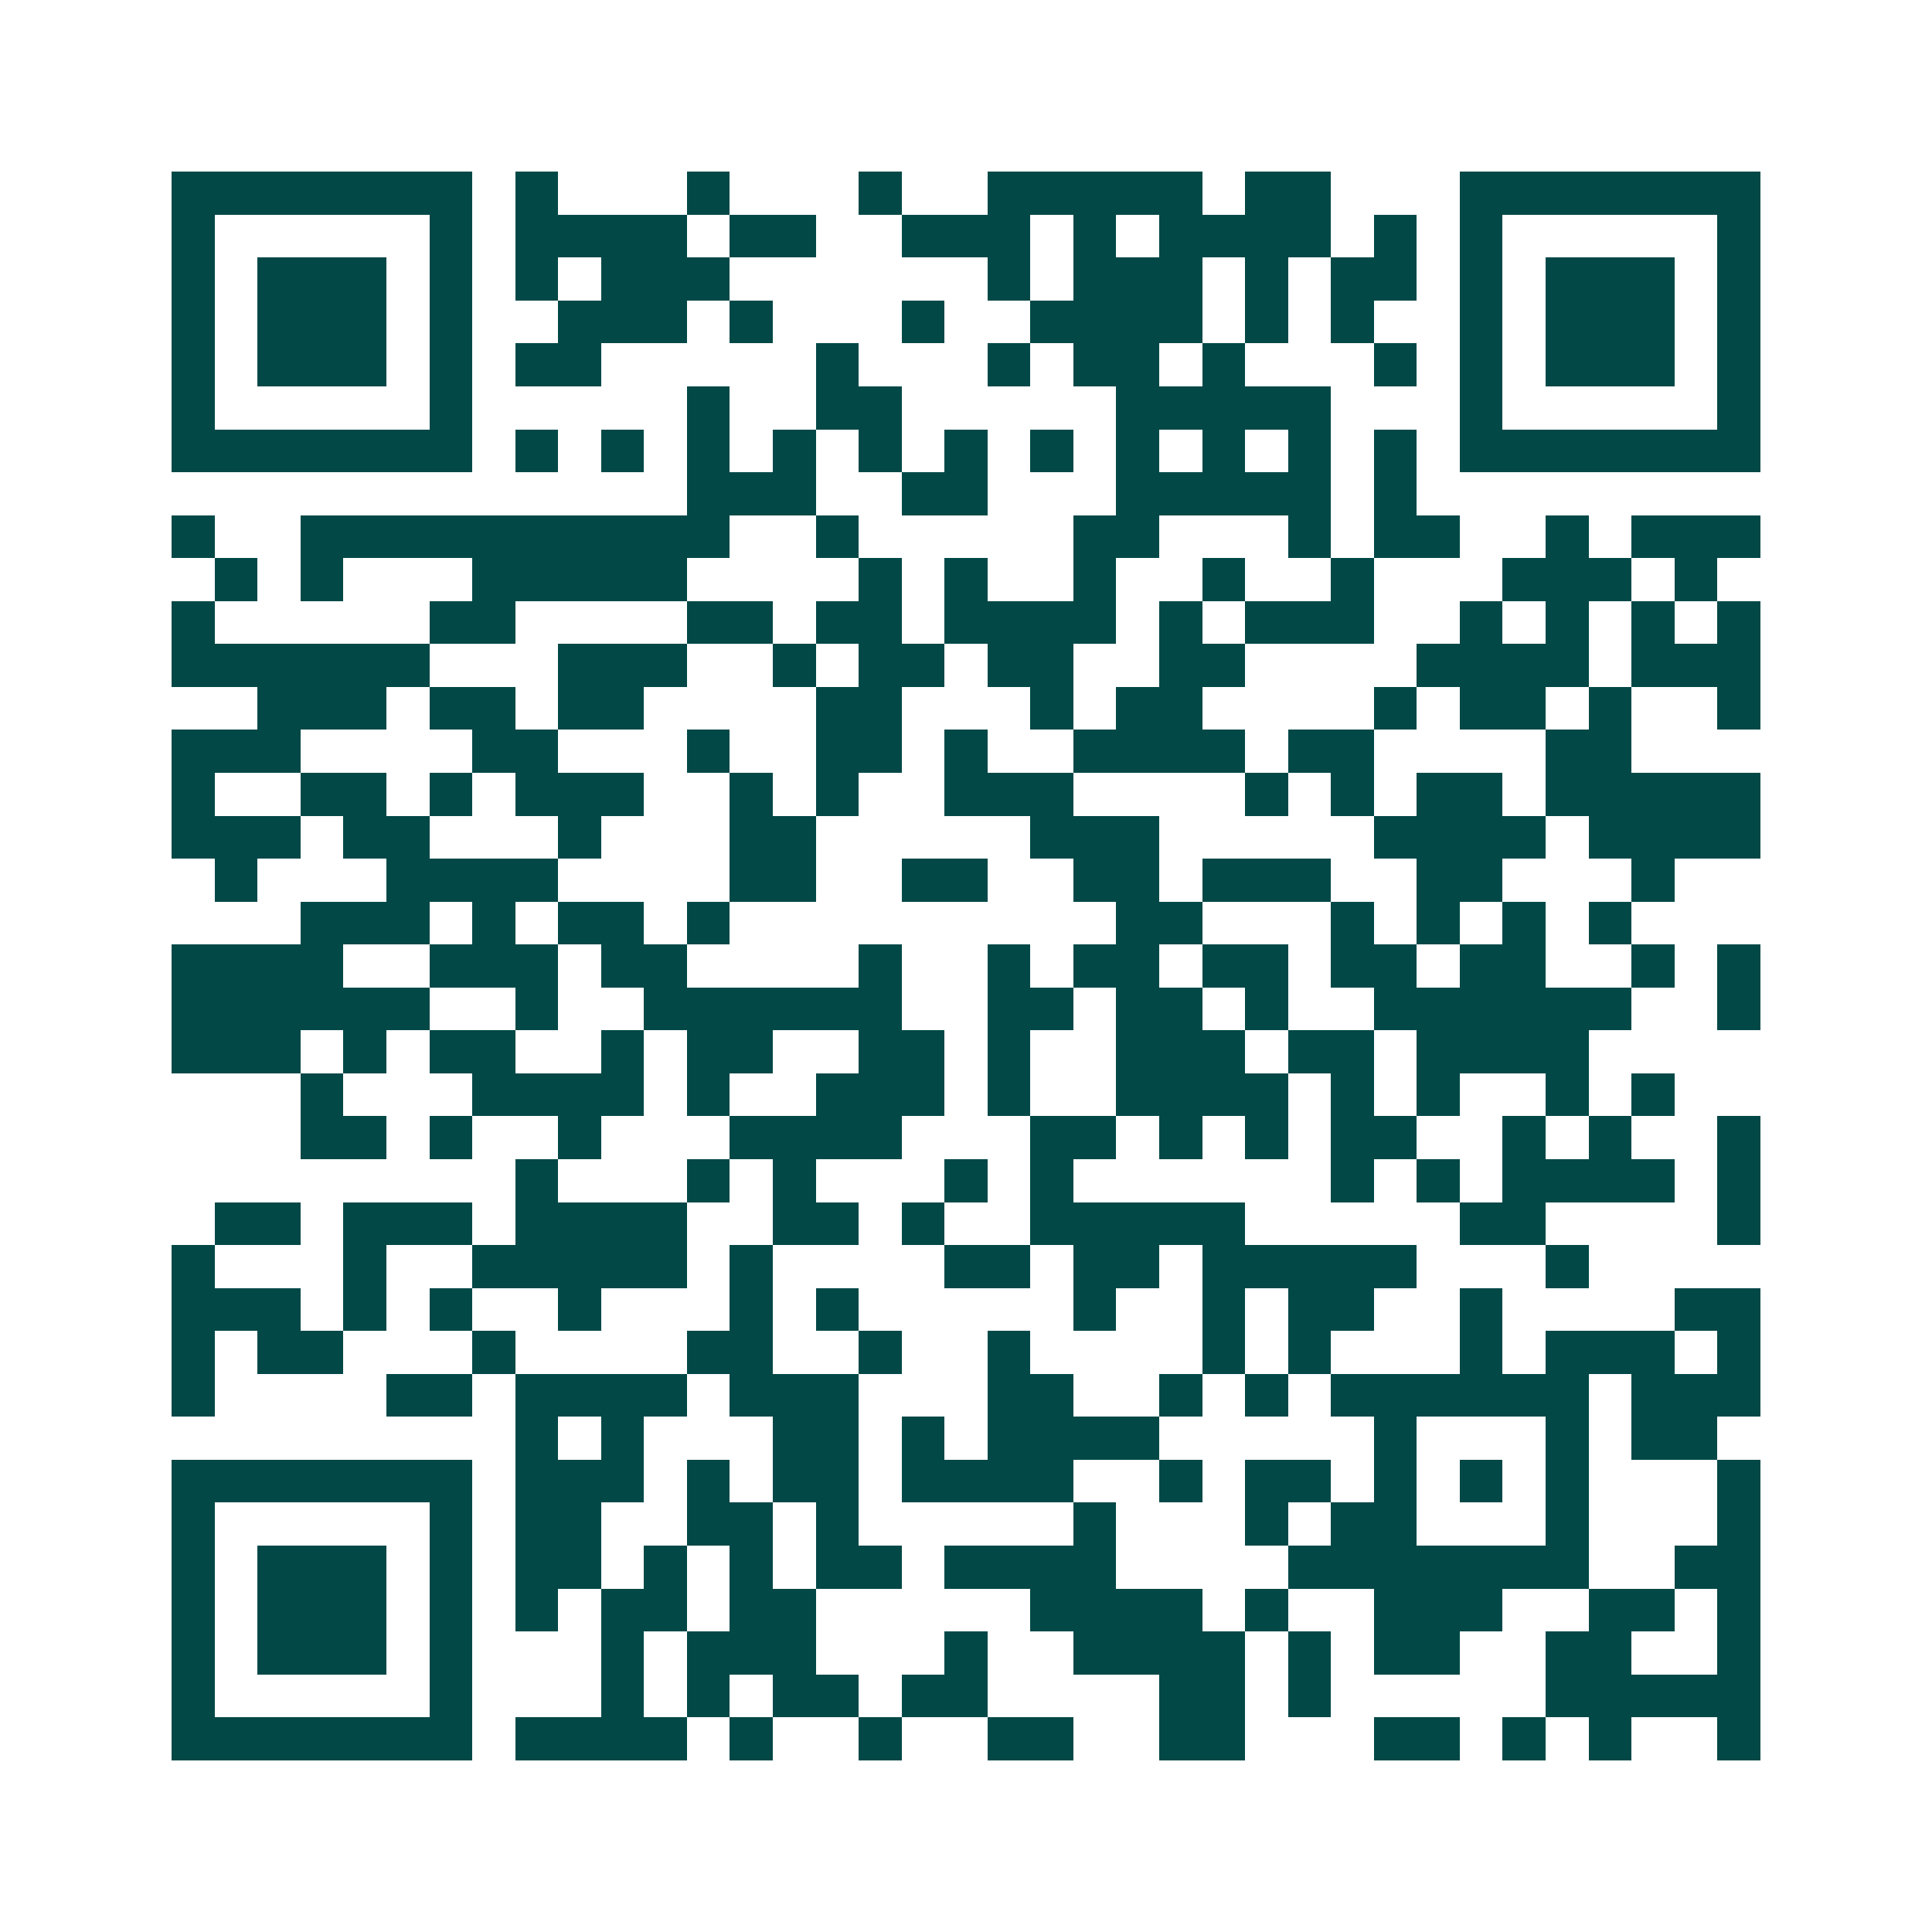 <svg xmlns="http://www.w3.org/2000/svg" width="200" height="200" viewBox="0 0 45 45" shape-rendering="crispEdges"><path fill="#ffffff" d="M0 0h45v45H0z"/><path stroke="#014847" d="M4 4.5h7m1 0h1m3 0h1m3 0h1m2 0h5m1 0h2m3 0h7M4 5.5h1m5 0h1m1 0h4m1 0h2m2 0h3m1 0h1m1 0h4m1 0h1m1 0h1m5 0h1M4 6.5h1m1 0h3m1 0h1m1 0h1m1 0h3m6 0h1m1 0h3m1 0h1m1 0h2m1 0h1m1 0h3m1 0h1M4 7.5h1m1 0h3m1 0h1m2 0h3m1 0h1m3 0h1m2 0h4m1 0h1m1 0h1m2 0h1m1 0h3m1 0h1M4 8.5h1m1 0h3m1 0h1m1 0h2m5 0h1m3 0h1m1 0h2m1 0h1m3 0h1m1 0h1m1 0h3m1 0h1M4 9.5h1m5 0h1m5 0h1m2 0h2m5 0h5m3 0h1m5 0h1M4 10.5h7m1 0h1m1 0h1m1 0h1m1 0h1m1 0h1m1 0h1m1 0h1m1 0h1m1 0h1m1 0h1m1 0h1m1 0h7M16 11.5h3m2 0h2m3 0h5m1 0h1M4 12.5h1m2 0h10m2 0h1m5 0h2m3 0h1m1 0h2m2 0h1m1 0h3M5 13.5h1m1 0h1m3 0h5m4 0h1m1 0h1m2 0h1m2 0h1m2 0h1m3 0h3m1 0h1M4 14.5h1m5 0h2m4 0h2m1 0h2m1 0h4m1 0h1m1 0h3m2 0h1m1 0h1m1 0h1m1 0h1M4 15.5h6m3 0h3m2 0h1m1 0h2m1 0h2m2 0h2m4 0h4m1 0h3M6 16.5h3m1 0h2m1 0h2m4 0h2m3 0h1m1 0h2m4 0h1m1 0h2m1 0h1m2 0h1M4 17.5h3m4 0h2m3 0h1m2 0h2m1 0h1m2 0h4m1 0h2m4 0h2M4 18.5h1m2 0h2m1 0h1m1 0h3m2 0h1m1 0h1m2 0h3m4 0h1m1 0h1m1 0h2m1 0h5M4 19.5h3m1 0h2m3 0h1m3 0h2m5 0h3m5 0h4m1 0h4M5 20.5h1m3 0h4m4 0h2m2 0h2m2 0h2m1 0h3m2 0h2m3 0h1M7 21.5h3m1 0h1m1 0h2m1 0h1m9 0h2m3 0h1m1 0h1m1 0h1m1 0h1M4 22.5h4m2 0h3m1 0h2m4 0h1m2 0h1m1 0h2m1 0h2m1 0h2m1 0h2m2 0h1m1 0h1M4 23.5h6m2 0h1m2 0h6m2 0h2m1 0h2m1 0h1m2 0h6m2 0h1M4 24.5h3m1 0h1m1 0h2m2 0h1m1 0h2m2 0h2m1 0h1m2 0h3m1 0h2m1 0h4M7 25.5h1m3 0h4m1 0h1m2 0h3m1 0h1m2 0h4m1 0h1m1 0h1m2 0h1m1 0h1M7 26.5h2m1 0h1m2 0h1m3 0h4m3 0h2m1 0h1m1 0h1m1 0h2m2 0h1m1 0h1m2 0h1M12 27.5h1m3 0h1m1 0h1m3 0h1m1 0h1m6 0h1m1 0h1m1 0h4m1 0h1M5 28.5h2m1 0h3m1 0h4m2 0h2m1 0h1m2 0h5m5 0h2m4 0h1M4 29.5h1m3 0h1m2 0h5m1 0h1m4 0h2m1 0h2m1 0h5m3 0h1M4 30.5h3m1 0h1m1 0h1m2 0h1m3 0h1m1 0h1m5 0h1m2 0h1m1 0h2m2 0h1m4 0h2M4 31.5h1m1 0h2m3 0h1m4 0h2m2 0h1m2 0h1m4 0h1m1 0h1m3 0h1m1 0h3m1 0h1M4 32.5h1m4 0h2m1 0h4m1 0h3m3 0h2m2 0h1m1 0h1m1 0h6m1 0h3M12 33.5h1m1 0h1m3 0h2m1 0h1m1 0h4m5 0h1m3 0h1m1 0h2M4 34.5h7m1 0h3m1 0h1m1 0h2m1 0h4m2 0h1m1 0h2m1 0h1m1 0h1m1 0h1m3 0h1M4 35.5h1m5 0h1m1 0h2m2 0h2m1 0h1m5 0h1m3 0h1m1 0h2m3 0h1m3 0h1M4 36.5h1m1 0h3m1 0h1m1 0h2m1 0h1m1 0h1m1 0h2m1 0h4m4 0h7m2 0h2M4 37.5h1m1 0h3m1 0h1m1 0h1m1 0h2m1 0h2m5 0h4m1 0h1m2 0h3m2 0h2m1 0h1M4 38.5h1m1 0h3m1 0h1m3 0h1m1 0h3m3 0h1m2 0h4m1 0h1m1 0h2m2 0h2m2 0h1M4 39.5h1m5 0h1m3 0h1m1 0h1m1 0h2m1 0h2m4 0h2m1 0h1m5 0h5M4 40.5h7m1 0h4m1 0h1m2 0h1m2 0h2m2 0h2m3 0h2m1 0h1m1 0h1m2 0h1"/></svg>
